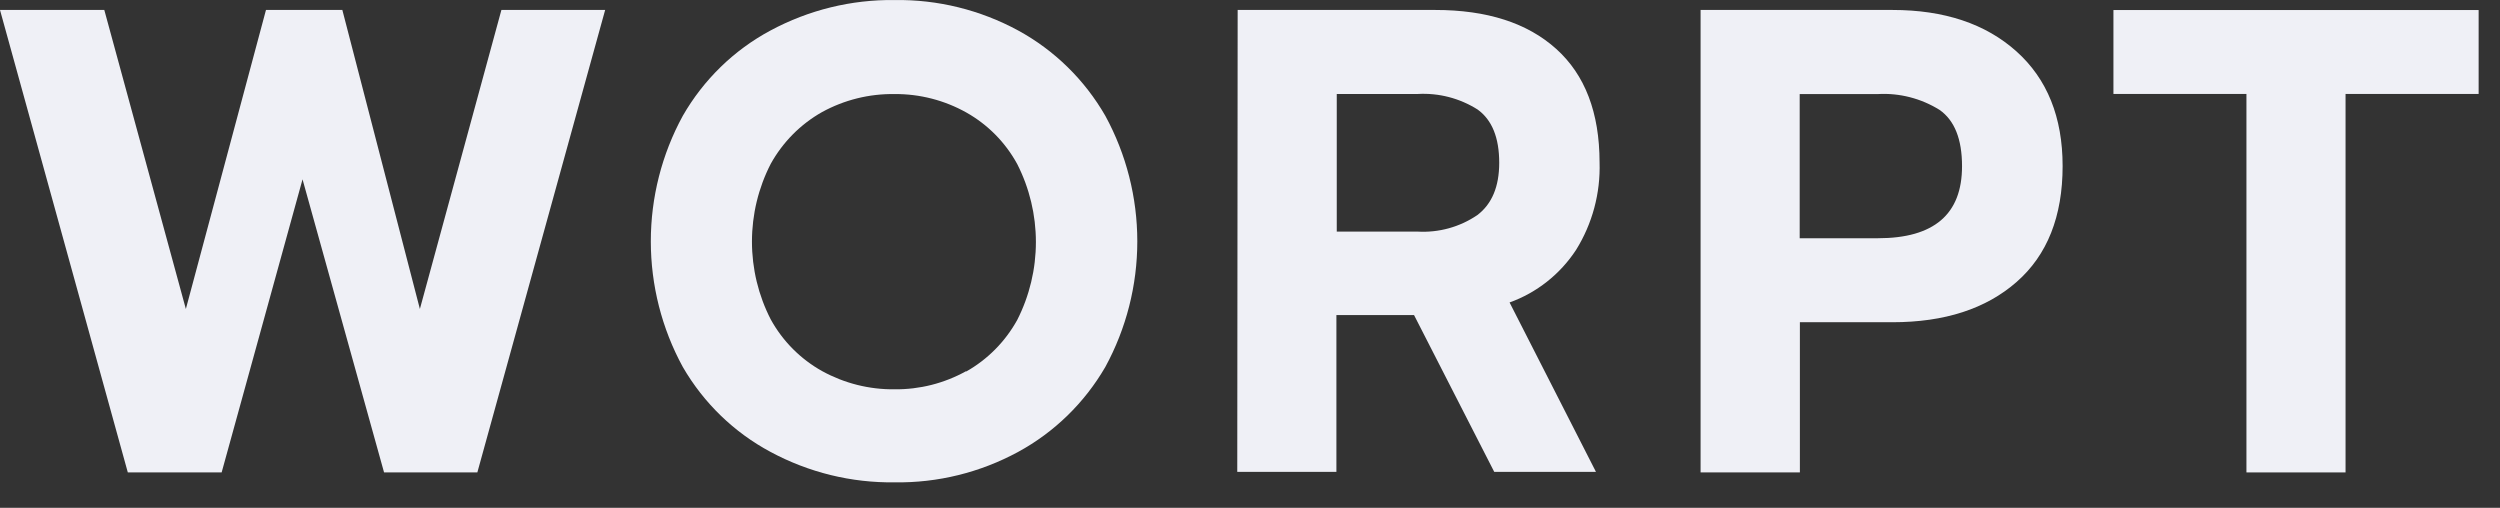 <?xml version="1.0" encoding="utf-8"?>
<svg xmlns="http://www.w3.org/2000/svg" fill="none" height="100%" overflow="visible" preserveAspectRatio="none" style="display: block;" viewBox="0 0 64 13" width="100%">
<rect x="0" y="0" width="64" height="13" fill="#333333" stroke="none"/>
<g id="Group 2857157">
<path d="M-1.43111e-05 0.255H2.67L4.758 7.91L6.809 0.255H8.764L10.749 7.91L12.836 0.255H15.492L12.22 12.094H9.832L7.745 4.591L5.674 12.094H3.272L-1.43111e-05 0.255Z" fill="#EFF0F6" id="Vector"/>
<path d="M19.724 11.568C18.791 11.069 18.013 10.316 17.479 9.393C16.942 8.409 16.661 7.303 16.661 6.179C16.661 5.055 16.942 3.95 17.479 2.966C18.011 2.039 18.789 1.282 19.724 0.781C20.703 0.255 21.795 -0.013 22.902 0.001C24.005 -0.015 25.094 0.253 26.066 0.781C26.994 1.287 27.766 2.043 28.297 2.966C28.833 3.95 29.115 5.055 29.115 6.179C29.115 7.303 28.833 8.409 28.297 9.393C27.764 10.312 26.992 11.064 26.066 11.568C25.094 12.096 24.005 12.365 22.902 12.348C21.795 12.363 20.702 12.095 19.724 11.568V11.568ZM24.733 9.512C25.281 9.203 25.735 8.745 26.042 8.189C26.355 7.573 26.519 6.889 26.519 6.195C26.519 5.502 26.355 4.818 26.042 4.202C25.739 3.646 25.287 3.189 24.74 2.881C24.178 2.566 23.545 2.403 22.902 2.408C22.253 2.398 21.612 2.557 21.041 2.871C20.493 3.181 20.04 3.638 19.732 4.192C19.415 4.808 19.25 5.491 19.25 6.185C19.25 6.88 19.415 7.563 19.732 8.179C20.04 8.737 20.497 9.195 21.05 9.502C21.619 9.814 22.256 9.974 22.902 9.966C23.542 9.973 24.172 9.813 24.733 9.502" fill="#EFF0F6" id="Vector_2"/>
<path d="M31.684 0.255H36.742C38.068 0.255 39.1 0.587 39.839 1.252C40.577 1.916 40.947 2.884 40.949 4.155C40.974 4.947 40.764 5.728 40.347 6.398C39.938 7.021 39.341 7.493 38.645 7.743L40.856 12.079H38.252L36.199 8.065H34.212V12.079H31.674L31.684 0.255ZM36.292 5.929C36.833 5.96 37.37 5.812 37.82 5.506C38.193 5.223 38.38 4.777 38.38 4.167C38.38 3.525 38.196 3.07 37.827 2.804C37.368 2.514 36.832 2.375 36.292 2.406H34.221V5.929H36.292Z" fill="#EFF0F6" id="Vector_3"/>
<path d="M43.535 0.255H48.448C49.772 0.255 50.829 0.608 51.619 1.314C52.408 2.02 52.803 3 52.803 4.252C52.803 5.541 52.41 6.53 51.626 7.217C50.842 7.905 49.782 8.249 48.448 8.249H46.077V12.094H43.535V0.255ZM48.074 6.099C49.512 6.099 50.23 5.483 50.228 4.252C50.228 3.564 50.037 3.083 49.654 2.814C49.18 2.519 48.629 2.377 48.074 2.408H46.072V6.099H48.074Z" fill="#EFF0F6" id="Vector_4"/>
<path d="M57.509 2.405H54.104V0.257H63.453V2.405H60.046V12.094H57.509V2.405Z" fill="#EFF0F6" id="Vector_5"/>
</g>
</svg>